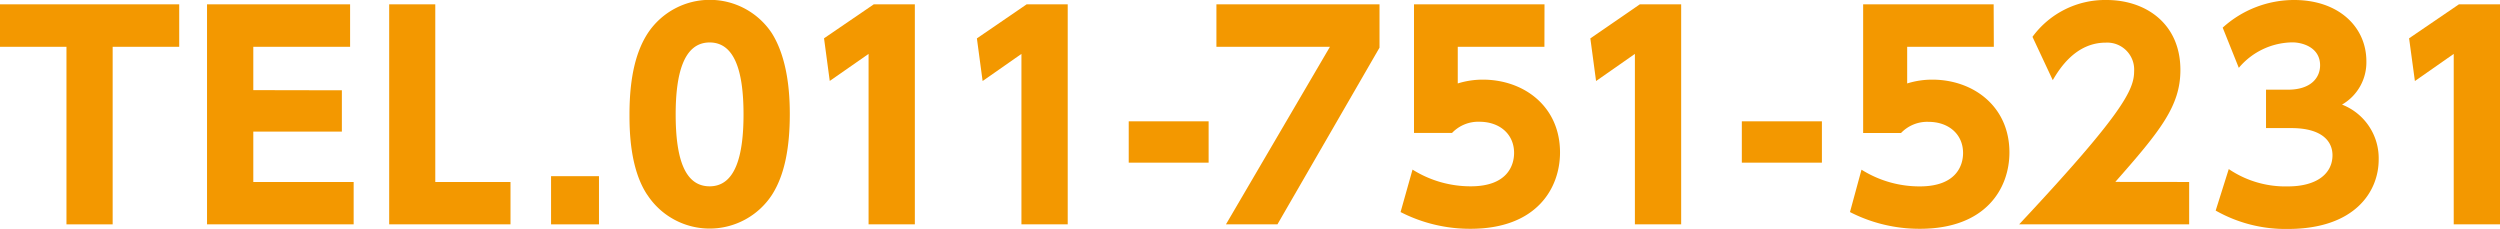 <svg xmlns="http://www.w3.org/2000/svg" viewBox="0 0 288.49 26.39"><title>tel</title><path d="M13,25.89H7.67V5.4H0V.5H20.68V5.4H13Z" style="fill:#f39800"/><path d="M39.45,10.42v4.77H29.23V21H40.81v4.89H23.89V.5H40.4V5.4H29.23v5Z" style="fill:#f39800"/><path d="M50.23.5V21h8.68v4.89h-14V.5Z" style="fill:#f39800"/><path d="M69.12,20.33v5.56H63.59V20.33Z" style="fill:#f39800"/><path d="M74.69,22.48c-2-3-2.05-7.42-2.05-9.28,0-4.48.82-7.39,2.12-9.38a8.58,8.58,0,0,1,14.3,0c1.89,3,2.08,7.13,2.08,9.34,0,3.69-.54,6.95-2.05,9.31a8.59,8.59,0,0,1-14.4,0ZM85.8,13.2c0-5.15-1.1-8.3-3.91-8.3-3,0-3.92,3.63-3.92,8.3,0,5.15,1.07,8.3,3.92,8.3C84.88,21.5,85.8,17.93,85.8,13.2Z" style="fill:#f39800"/><path d="M100.83.5h4.74V25.89h-5.34V6.22L95.75,9.34l-.66-4.92Z" style="fill:#f39800"/><path d="M118.47.5h4.74V25.89h-5.34V6.22l-4.48,3.13-.66-4.92Z" style="fill:#f39800"/><path d="M139.47,14v4.77h-9.22V14Z" style="fill:#f39800"/><path d="M159.19.5v5L147.41,25.89h-5.94l12-20.49h-13.1V.5Z" style="fill:#f39800"/><path d="M178.22,5.4h-10V9.63a9.64,9.64,0,0,1,2.9-.44c4.7,0,8.9,3.06,8.9,8.4,0,4.14-2.71,8.81-10.32,8.81a17.52,17.52,0,0,1-8.08-1.93L163,19.57a12.57,12.57,0,0,0,6.72,1.93c4.26,0,5-2.46,5-3.85,0-2.18-1.67-3.6-4-3.6a4.17,4.17,0,0,0-3.16,1.29h-4.39V.5h15.06Z" style="fill:#f39800"/><path d="M189.23.5H194V25.89h-5.34V6.22l-4.48,3.13-.66-4.92Z" style="fill:#f39800"/><path d="M210.24,14v4.77H201V14Z" style="fill:#f39800"/><path d="M230.08,5.4h-10V9.63a9.64,9.64,0,0,1,2.9-.44c4.7,0,8.9,3.06,8.9,8.4,0,4.14-2.71,8.81-10.32,8.81a17.52,17.52,0,0,1-8.08-1.93l1.33-4.89a12.57,12.57,0,0,0,6.72,1.93c4.26,0,5-2.46,5-3.85,0-2.18-1.67-3.6-4-3.6a4.17,4.17,0,0,0-3.16,1.29H215V.5h15.06Z" style="fill:#f39800"/><path d="M252.62,21v4.89H233C245.07,13,246.27,10.32,246.27,8.21A3.11,3.11,0,0,0,243,4.92c-3.47,0-5.34,3-6.12,4.33l-2.34-5A10.38,10.38,0,0,1,243.09,0c4.51,0,8.52,2.71,8.52,8.08,0,4.14-2.3,7-7.51,12.91Z" style="fill:#f39800"/><path d="M257.19,19.51a11.64,11.64,0,0,0,6.82,2c3.35,0,5.15-1.48,5.15-3.6,0-1.52-1.1-3.13-4.77-3.13h-2.9V10.35H264c2.75,0,3.73-1.45,3.73-2.81,0-2.08-2.05-2.65-3.19-2.65a8.19,8.19,0,0,0-6.19,2.94l-1.86-4.64A12.26,12.26,0,0,1,264.74,0c5.11,0,8.33,3.09,8.33,7.07a5.62,5.62,0,0,1-2.81,5,6.64,6.64,0,0,1,4.23,6.35c0,3.69-2.75,8-10.48,8a16.33,16.33,0,0,1-8.33-2.12Z" style="fill:#f39800"/><path d="M283.75.5h4.74V25.89h-5.34V6.22l-4.48,3.13L278,4.42Z" style="fill:#f39800"/></svg>